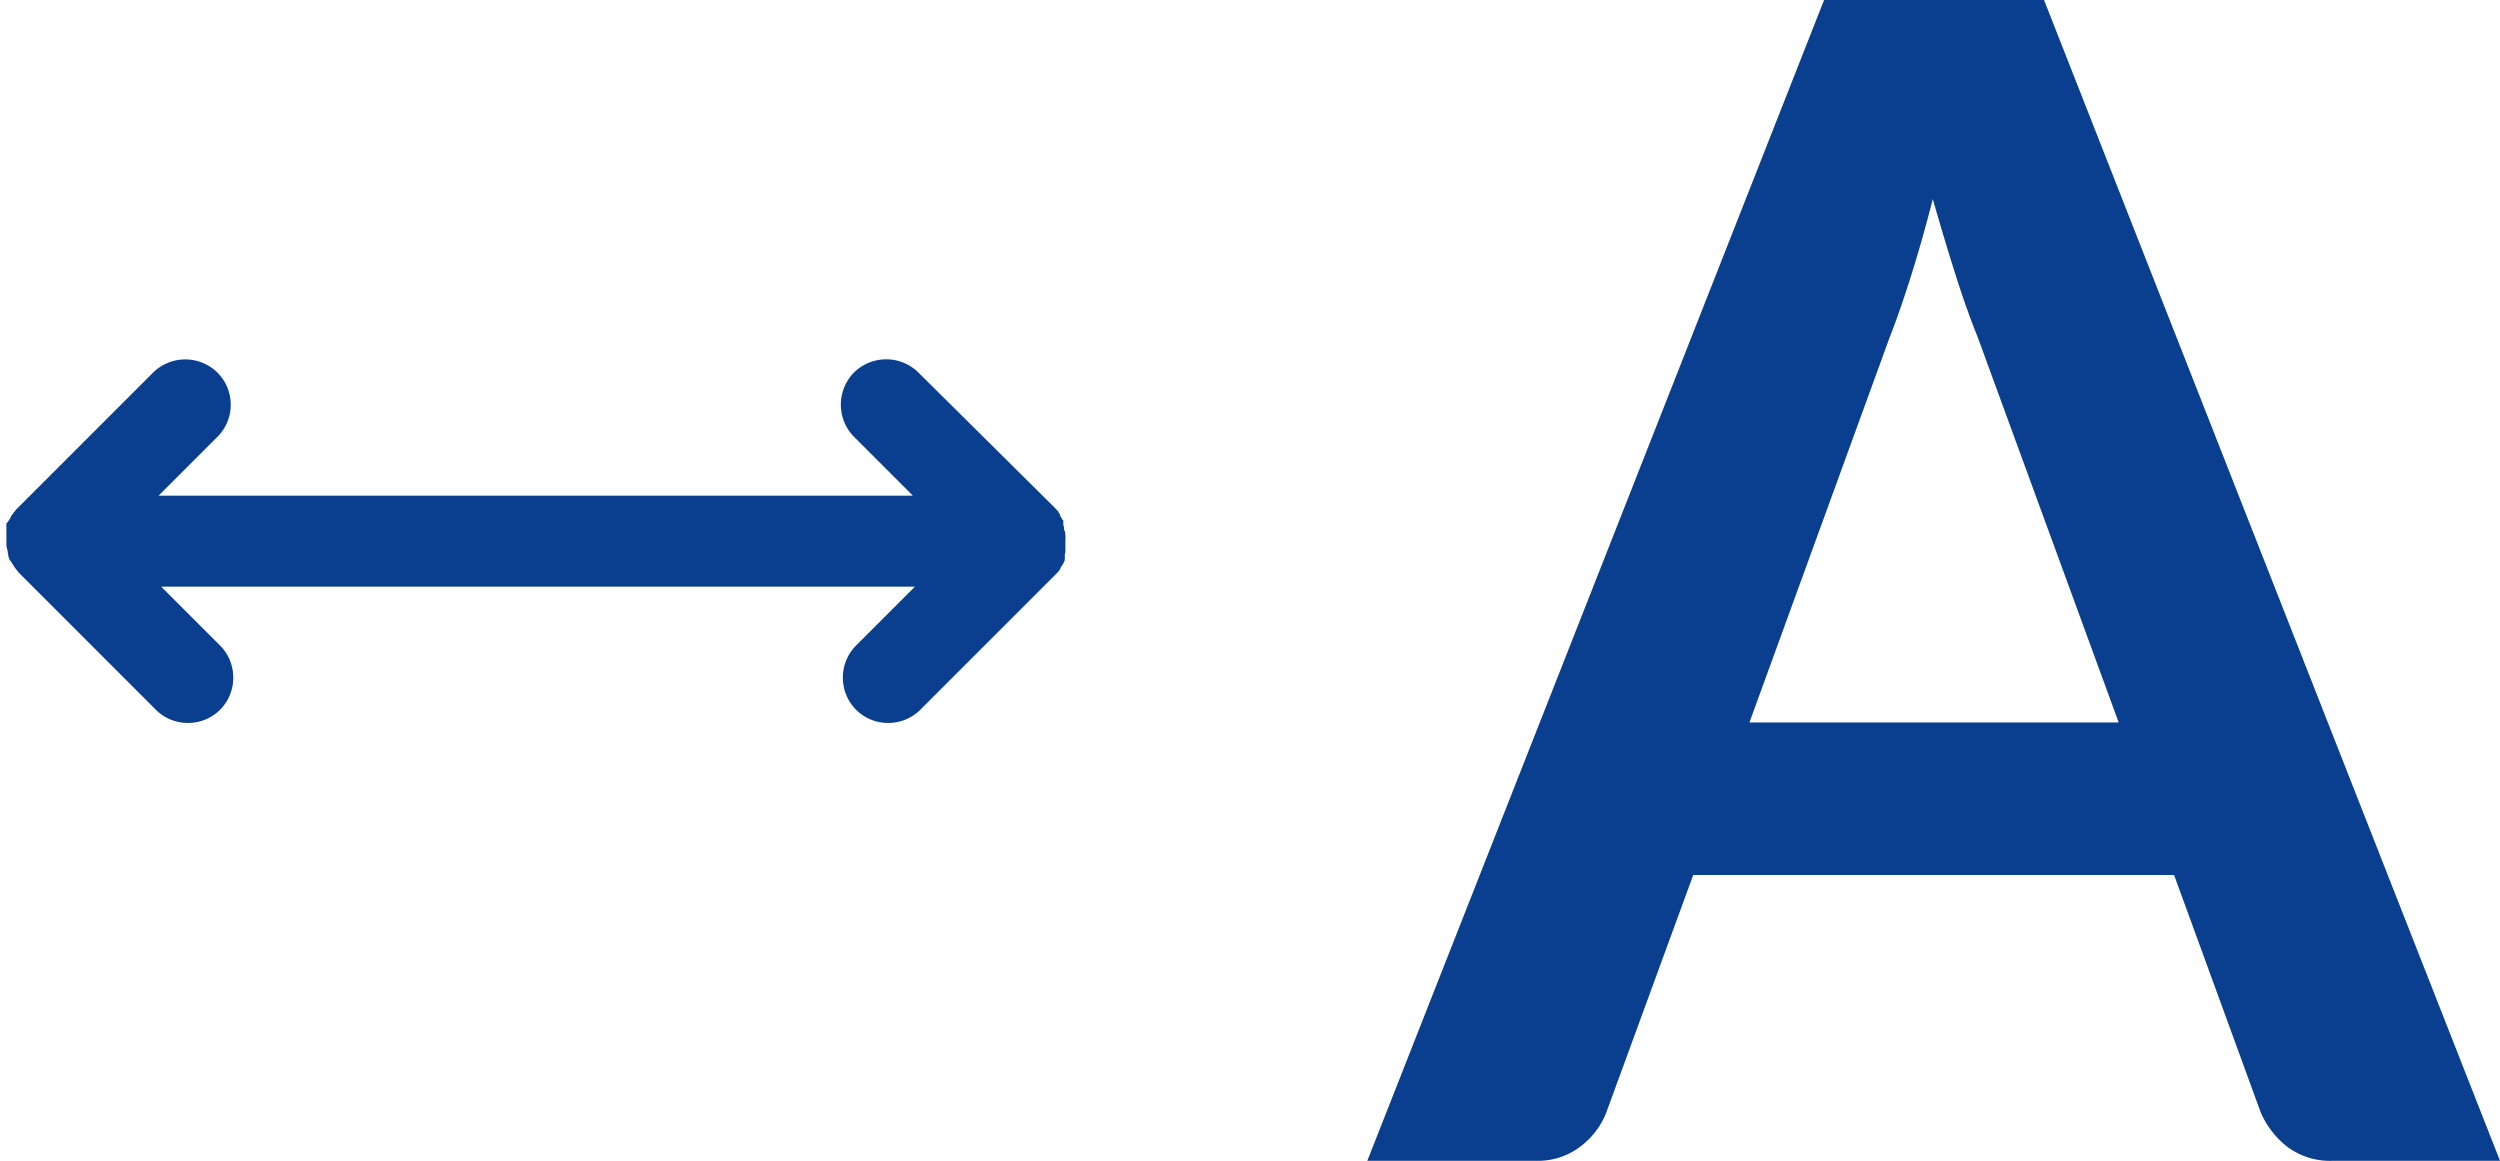 <svg xmlns="http://www.w3.org/2000/svg" width="21.8" height="10.122"><g data-name="Group 448"><path fill="#0a3f8f" data-name="Path 811" d="M18.475 6.3l-1.232-3.367q-.091-.224-.189-.532t-.2-.665q-.091.357-.189.668t-.189.543L15.255 6.3zm3.325 3.822h-1.456a.622.622 0 01-.4-.123.763.763 0 01-.231-.3l-.755-2.069h-4.193l-.756 2.065a.671.671 0 01-.217.294.606.606 0 01-.4.133h-1.469L15.906 0h1.918z"/><path fill="#0a3f8f" data-name="Path 805" d="M9.278 4.619a.062.062 0 000-.019.06.06 0 00-.006-.021.071.071 0 000-.012.06.06 0 000-.018v-.011l-.01-.009a.07.07 0 00-.017-.028V4.49l-.006-.009a.07.07 0 00-.008-.012v-.006l-.014-.014-.009-.011-1.2-1.19a.4.4 0 00-.561 0 .4.4 0 000 .561l.513.513H1.383l.513-.513a.394.394 0 00.116-.28.394.394 0 00-.116-.28.4.4 0 00-.561 0l-1.19 1.19a.152.152 0 00-.016.019l-.007.009a.067.067 0 00-.012.017.073.073 0 00-.016.023v.005a.072.072 0 00-.009.014.068.068 0 00-.009.014.067.067 0 00-.009.013l-.011.011v.011a.059.059 0 000 .013.078.078 0 000 .018.059.059 0 000 .018.067.067 0 000 .022v.105a.079.079 0 00.005.03.083.083 0 00.006.022v.011a.061.061 0 00.005.018.066.066 0 000 .012.059.059 0 00.006.021.068.068 0 00.019.033.066.066 0 00.009.014.065.065 0 00.009.014.069.069 0 00.008.012v.005l.011.011a.071.071 0 00.012.017l.007.009a.16.16 0 00.016.019l1.19 1.19a.393.393 0 00.28.115.393.393 0 00.28-.115.393.393 0 00.115-.28.394.394 0 00-.115-.28l-.513-.513h6.572l-.513.513a.393.393 0 00-.115.28.393.393 0 00.115.28.393.393 0 00.28.115.394.394 0 00.28-.115l1.186-1.186a.187.187 0 00.028-.033.054.054 0 00.01-.018v-.005a.068.068 0 00.013-.018.071.071 0 00.013-.023.06.06 0 00.01-.023v-.019a.059.059 0 000-.016.1.1 0 000-.014.061.061 0 00.005-.018.081.081 0 000-.02V4.713a.168.168 0 000-.044v-.014a.08.08 0 00-.012-.036z"/></g></svg>
